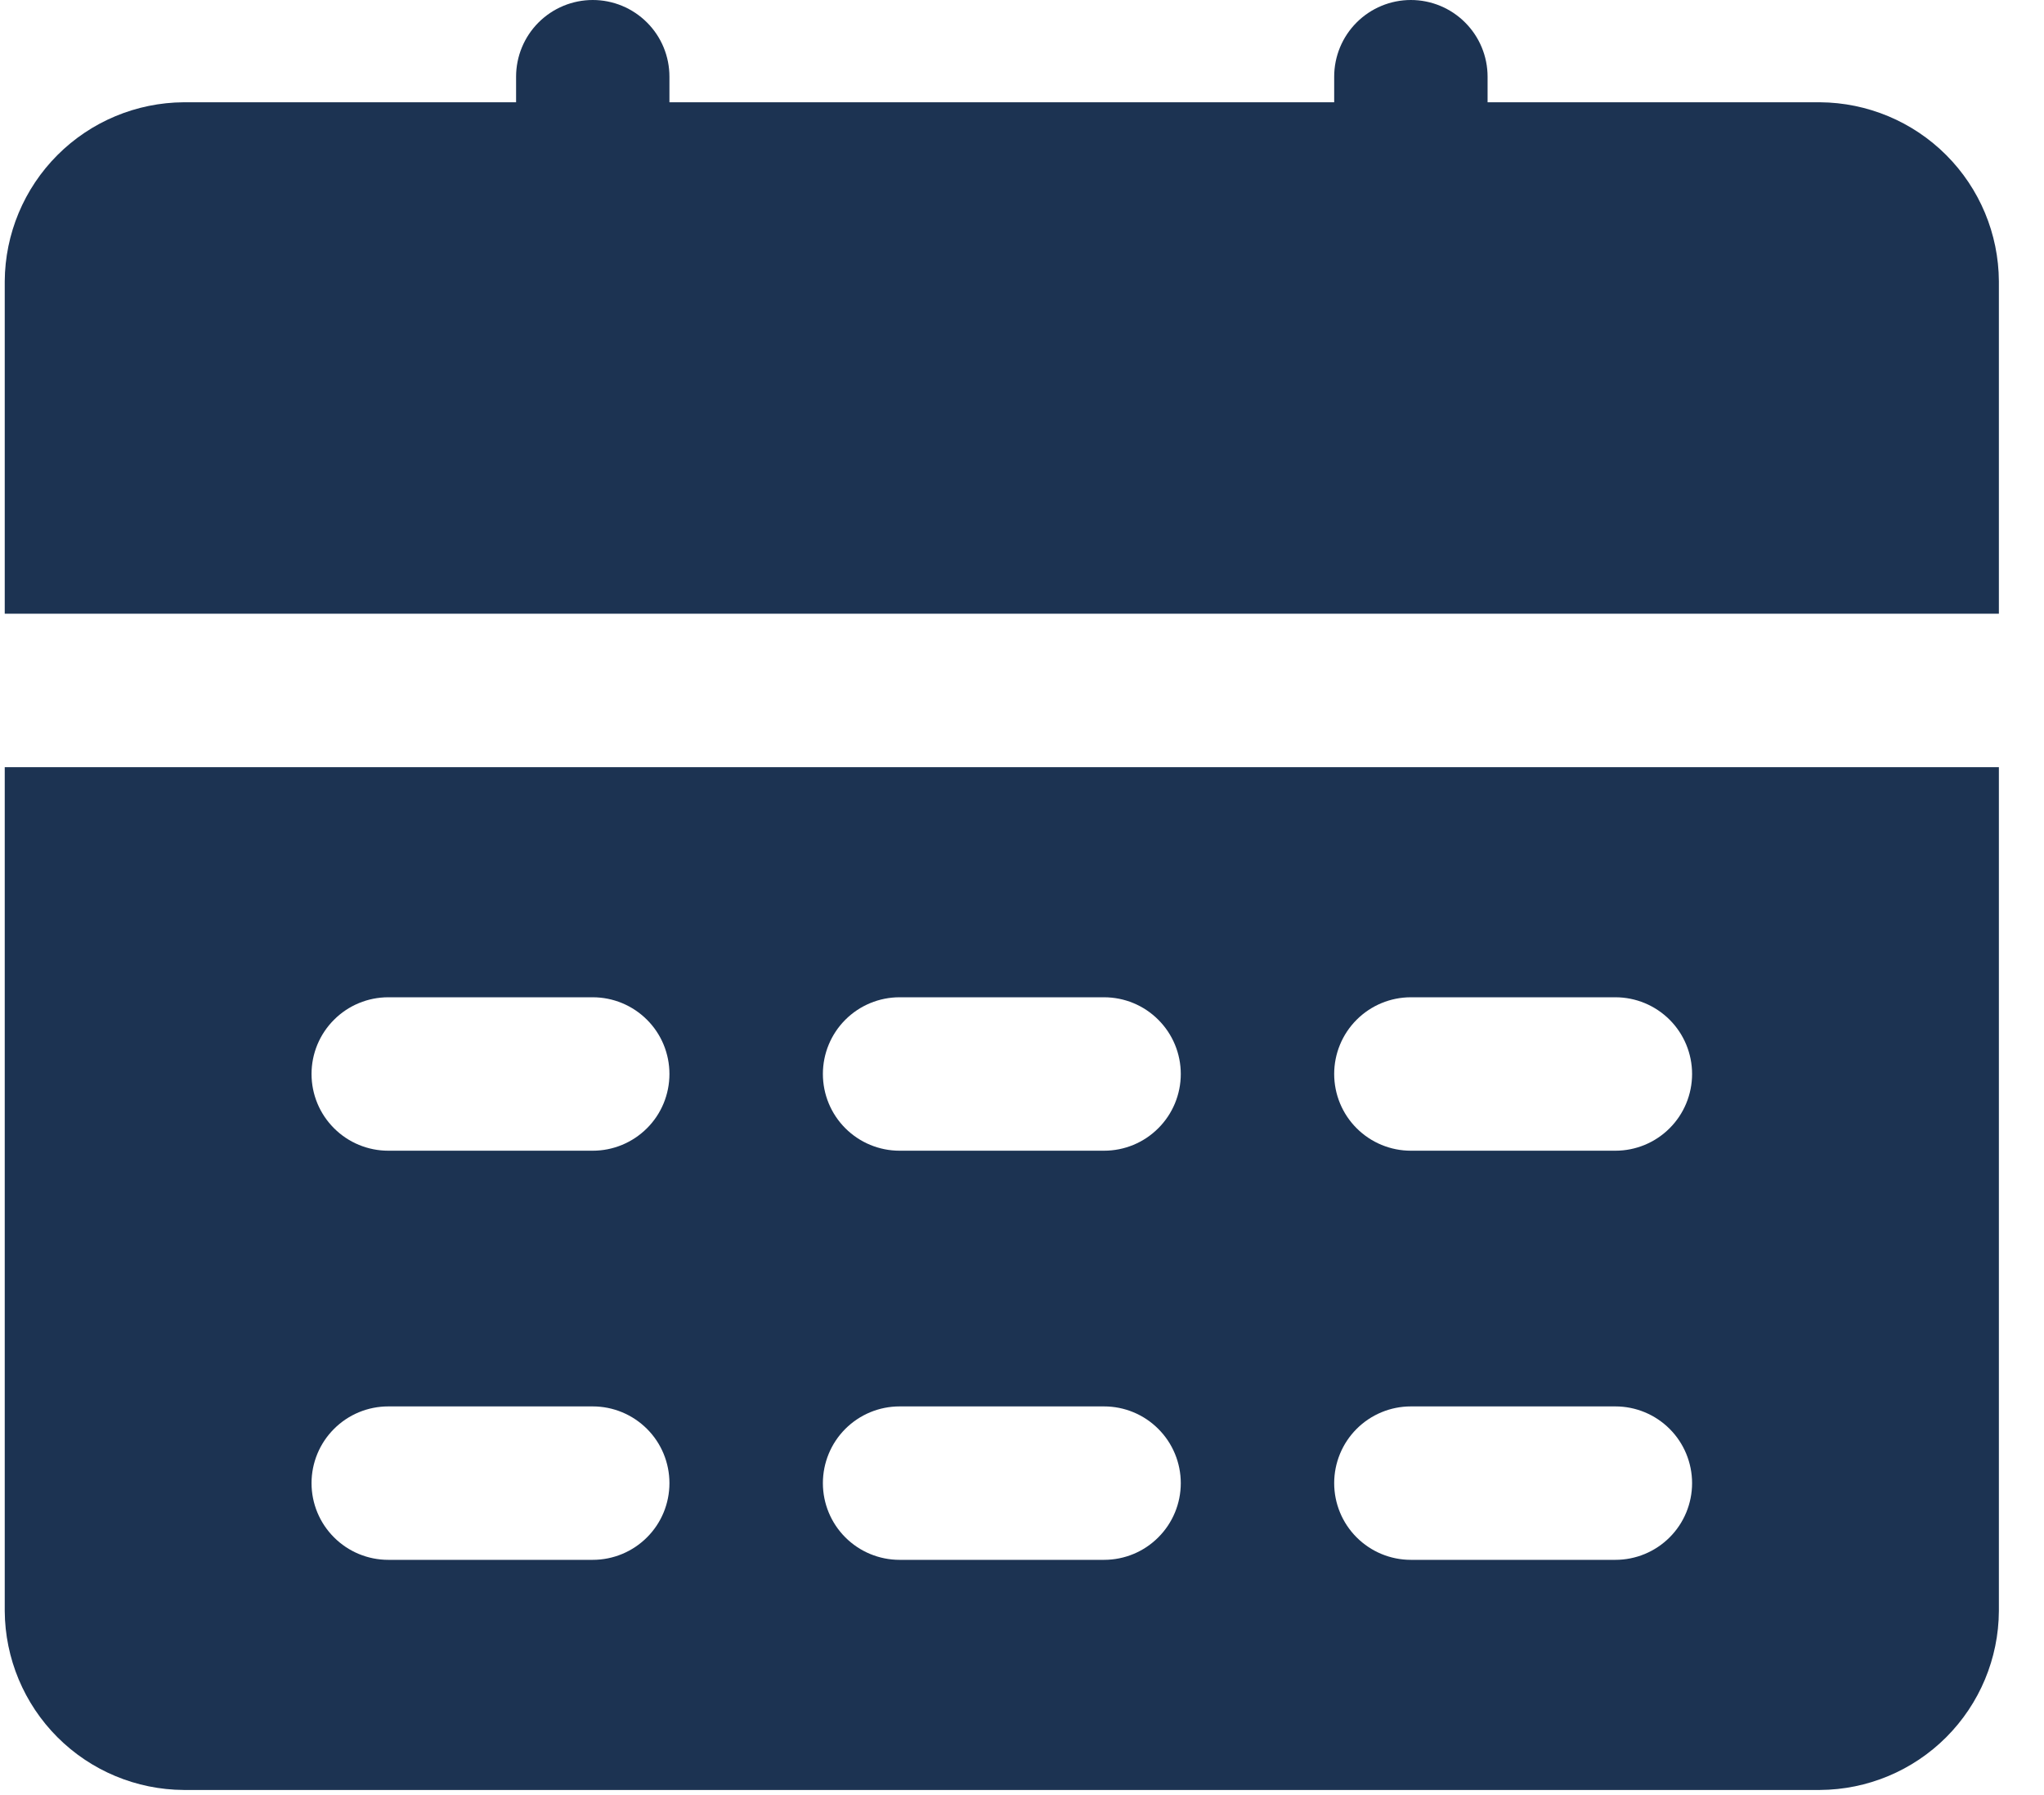 <?xml version="1.0" encoding="UTF-8"?> <svg xmlns="http://www.w3.org/2000/svg" width="41" height="36" viewBox="0 0 41 36" fill="none"><path d="M0.095 32.308C0.101 33.258 0.481 34.168 1.153 34.84C1.825 35.512 2.735 35.892 3.685 35.897H36.505C37.456 35.892 38.366 35.512 39.038 34.84C39.71 34.168 40.09 33.258 40.095 32.308V15.385H0.095V32.308ZM28.3 20H32.403C32.811 20 33.202 20.162 33.491 20.451C33.779 20.739 33.941 21.13 33.941 21.538C33.941 21.947 33.779 22.338 33.491 22.626C33.202 22.915 32.811 23.077 32.403 23.077H28.3C27.892 23.077 27.501 22.915 27.212 22.626C26.924 22.338 26.762 21.947 26.762 21.538C26.762 21.13 26.924 20.739 27.212 20.451C27.501 20.162 27.892 20 28.3 20ZM28.3 28.205H32.403C32.811 28.205 33.202 28.367 33.491 28.656C33.779 28.944 33.941 29.336 33.941 29.744C33.941 30.152 33.779 30.543 33.491 30.831C33.202 31.12 32.811 31.282 32.403 31.282H28.3C27.892 31.282 27.501 31.12 27.212 30.831C26.924 30.543 26.762 30.152 26.762 29.744C26.762 29.336 26.924 28.944 27.212 28.656C27.501 28.367 27.892 28.205 28.3 28.205ZM18.044 20H22.146C22.555 20 22.946 20.162 23.234 20.451C23.523 20.739 23.685 21.13 23.685 21.538C23.685 21.947 23.523 22.338 23.234 22.626C22.946 22.915 22.555 23.077 22.146 23.077H18.044C17.636 23.077 17.245 22.915 16.956 22.626C16.668 22.338 16.506 21.947 16.506 21.538C16.506 21.13 16.668 20.739 16.956 20.451C17.245 20.162 17.636 20 18.044 20ZM18.044 28.205H22.146C22.555 28.205 22.946 28.367 23.234 28.656C23.523 28.944 23.685 29.336 23.685 29.744C23.685 30.152 23.523 30.543 23.234 30.831C22.946 31.12 22.555 31.282 22.146 31.282H18.044C17.636 31.282 17.245 31.12 16.956 30.831C16.668 30.543 16.506 30.152 16.506 29.744C16.506 29.336 16.668 28.944 16.956 28.656C17.245 28.367 17.636 28.205 18.044 28.205ZM7.788 20H11.89C12.298 20 12.689 20.162 12.978 20.451C13.267 20.739 13.428 21.13 13.428 21.538C13.428 21.947 13.267 22.338 12.978 22.626C12.689 22.915 12.298 23.077 11.89 23.077H7.788C7.38 23.077 6.988 22.915 6.7 22.626C6.411 22.338 6.249 21.947 6.249 21.538C6.249 21.13 6.411 20.739 6.7 20.451C6.988 20.162 7.38 20 7.788 20ZM7.788 28.205H11.89C12.298 28.205 12.689 28.367 12.978 28.656C13.267 28.944 13.428 29.336 13.428 29.744C13.428 30.152 13.267 30.543 12.978 30.831C12.689 31.12 12.298 31.282 11.89 31.282H7.788C7.38 31.282 6.988 31.12 6.7 30.831C6.411 30.543 6.249 30.152 6.249 29.744C6.249 29.336 6.411 28.944 6.7 28.656C6.988 28.367 7.38 28.205 7.788 28.205ZM40.095 5.641V12.308H0.095V5.641C0.101 4.691 0.481 3.781 1.153 3.109C1.825 2.437 2.735 2.057 3.685 2.051H10.352V1.538C10.352 1.13 10.514 0.739 10.802 0.451C11.091 0.162 11.482 0 11.89 0C12.298 0 12.689 0.162 12.978 0.451C13.267 0.739 13.428 1.13 13.428 1.538V2.051H26.762V1.538C26.762 1.13 26.924 0.739 27.212 0.451C27.501 0.162 27.892 0 28.3 0C28.708 0 29.1 0.162 29.388 0.451C29.677 0.739 29.839 1.13 29.839 1.538V2.051H36.505C37.456 2.057 38.366 2.437 39.038 3.109C39.71 3.781 40.09 4.691 40.095 5.641Z" fill="#1C3352"></path></svg> 